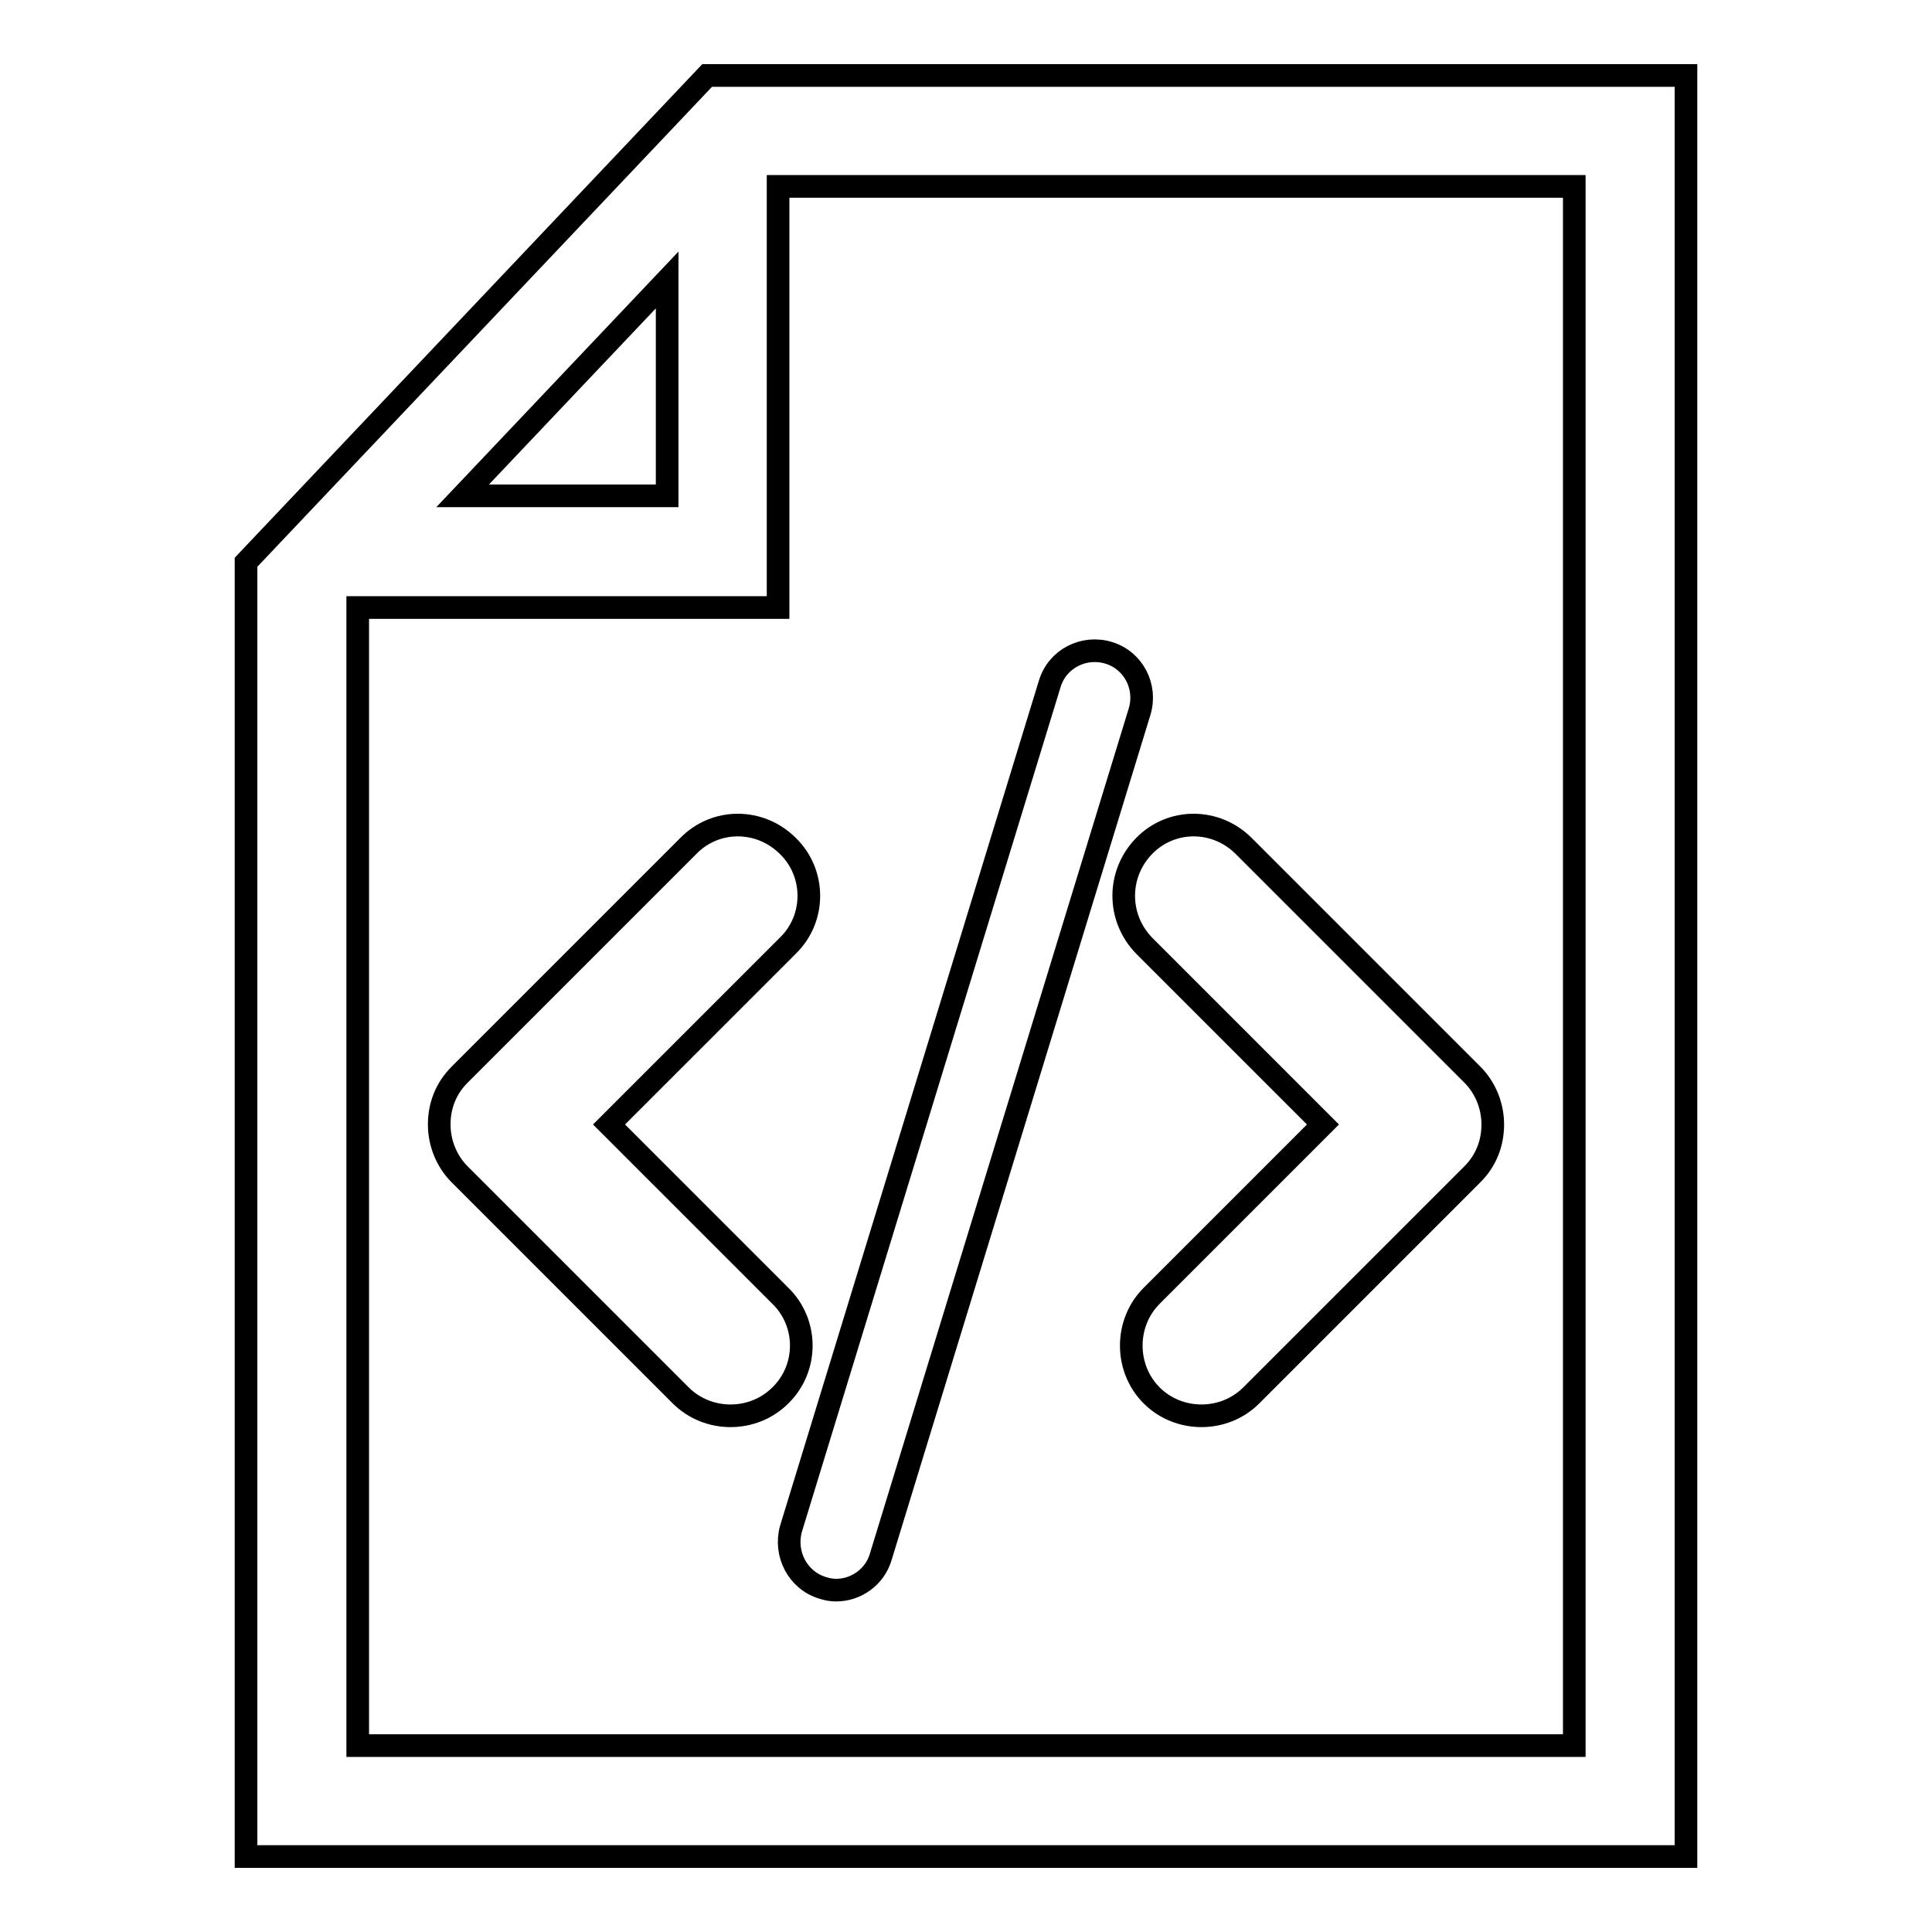 <?xml version="1.0" encoding="utf-8"?>
<!-- Svg Vector Icons : http://www.onlinewebfonts.com/icon -->
<!DOCTYPE svg PUBLIC "-//W3C//DTD SVG 1.1//EN" "http://www.w3.org/Graphics/SVG/1.1/DTD/svg11.dtd">
<svg version="1.1" xmlns="http://www.w3.org/2000/svg" xmlns:xlink="http://www.w3.org/1999/xlink" x="0px" y="0px" viewBox="0 0 256 256" enable-background="new 0 0 256 256" xml:space="preserve">
<g><g><g><g><path stroke-width="3" fill-opacity="0" stroke="#000000"  d="M91.2,112.1l-30.3,30.3c-1.8,1.8-2.7,4.1-2.7,6.6s1,4.9,2.7,6.6l29.3,29.3c1.8,1.8,4.2,2.7,6.6,2.7c2.4,0,4.8-0.9,6.6-2.7c3.7-3.6,3.7-9.6,0-13.2L80.7,149l23.7-23.7c3.7-3.6,3.7-9.6,0-13.2C100.7,108.4,94.8,108.4,91.2,112.1z"/><path stroke-width="3" fill-opacity="0" stroke="#000000"  d="M151.6,125.3l23.7,23.7l-22.7,22.7c-3.6,3.6-3.6,9.6,0,13.2c1.8,1.8,4.2,2.7,6.6,2.7c2.4,0,4.8-0.9,6.6-2.7l29.3-29.3c1.8-1.8,2.7-4.1,2.7-6.6s-1-4.9-2.7-6.6l-30.3-30.3c-3.7-3.7-9.6-3.7-13.2,0S148,121.6,151.6,125.3z"/><path stroke-width="3" fill-opacity="0" stroke="#000000"  d="M109,210.4c0.6,0.2,1.2,0.3,1.8,0.3c2.6,0,5.1-1.7,5.9-4.4l34.3-112c1-3.3-0.8-6.8-4.1-7.8c-3.3-1-6.8,0.8-7.8,4.1l-34.3,112C103.9,205.9,105.7,209.4,109,210.4z"/><path stroke-width="3" fill-opacity="0" stroke="#000000"  d="M93.7,10L32.6,74.5V246h190.8V10H93.7z M88.4,37.1v28.6H61.3L88.4,37.1z M208.6,231.3H47.4V80.5h55.7V24.7h105.5V231.3z"/></g></g><g></g><g></g><g></g><g></g><g></g><g></g><g></g><g></g><g></g><g></g><g></g><g></g><g></g><g></g><g></g></g></g>
</svg>